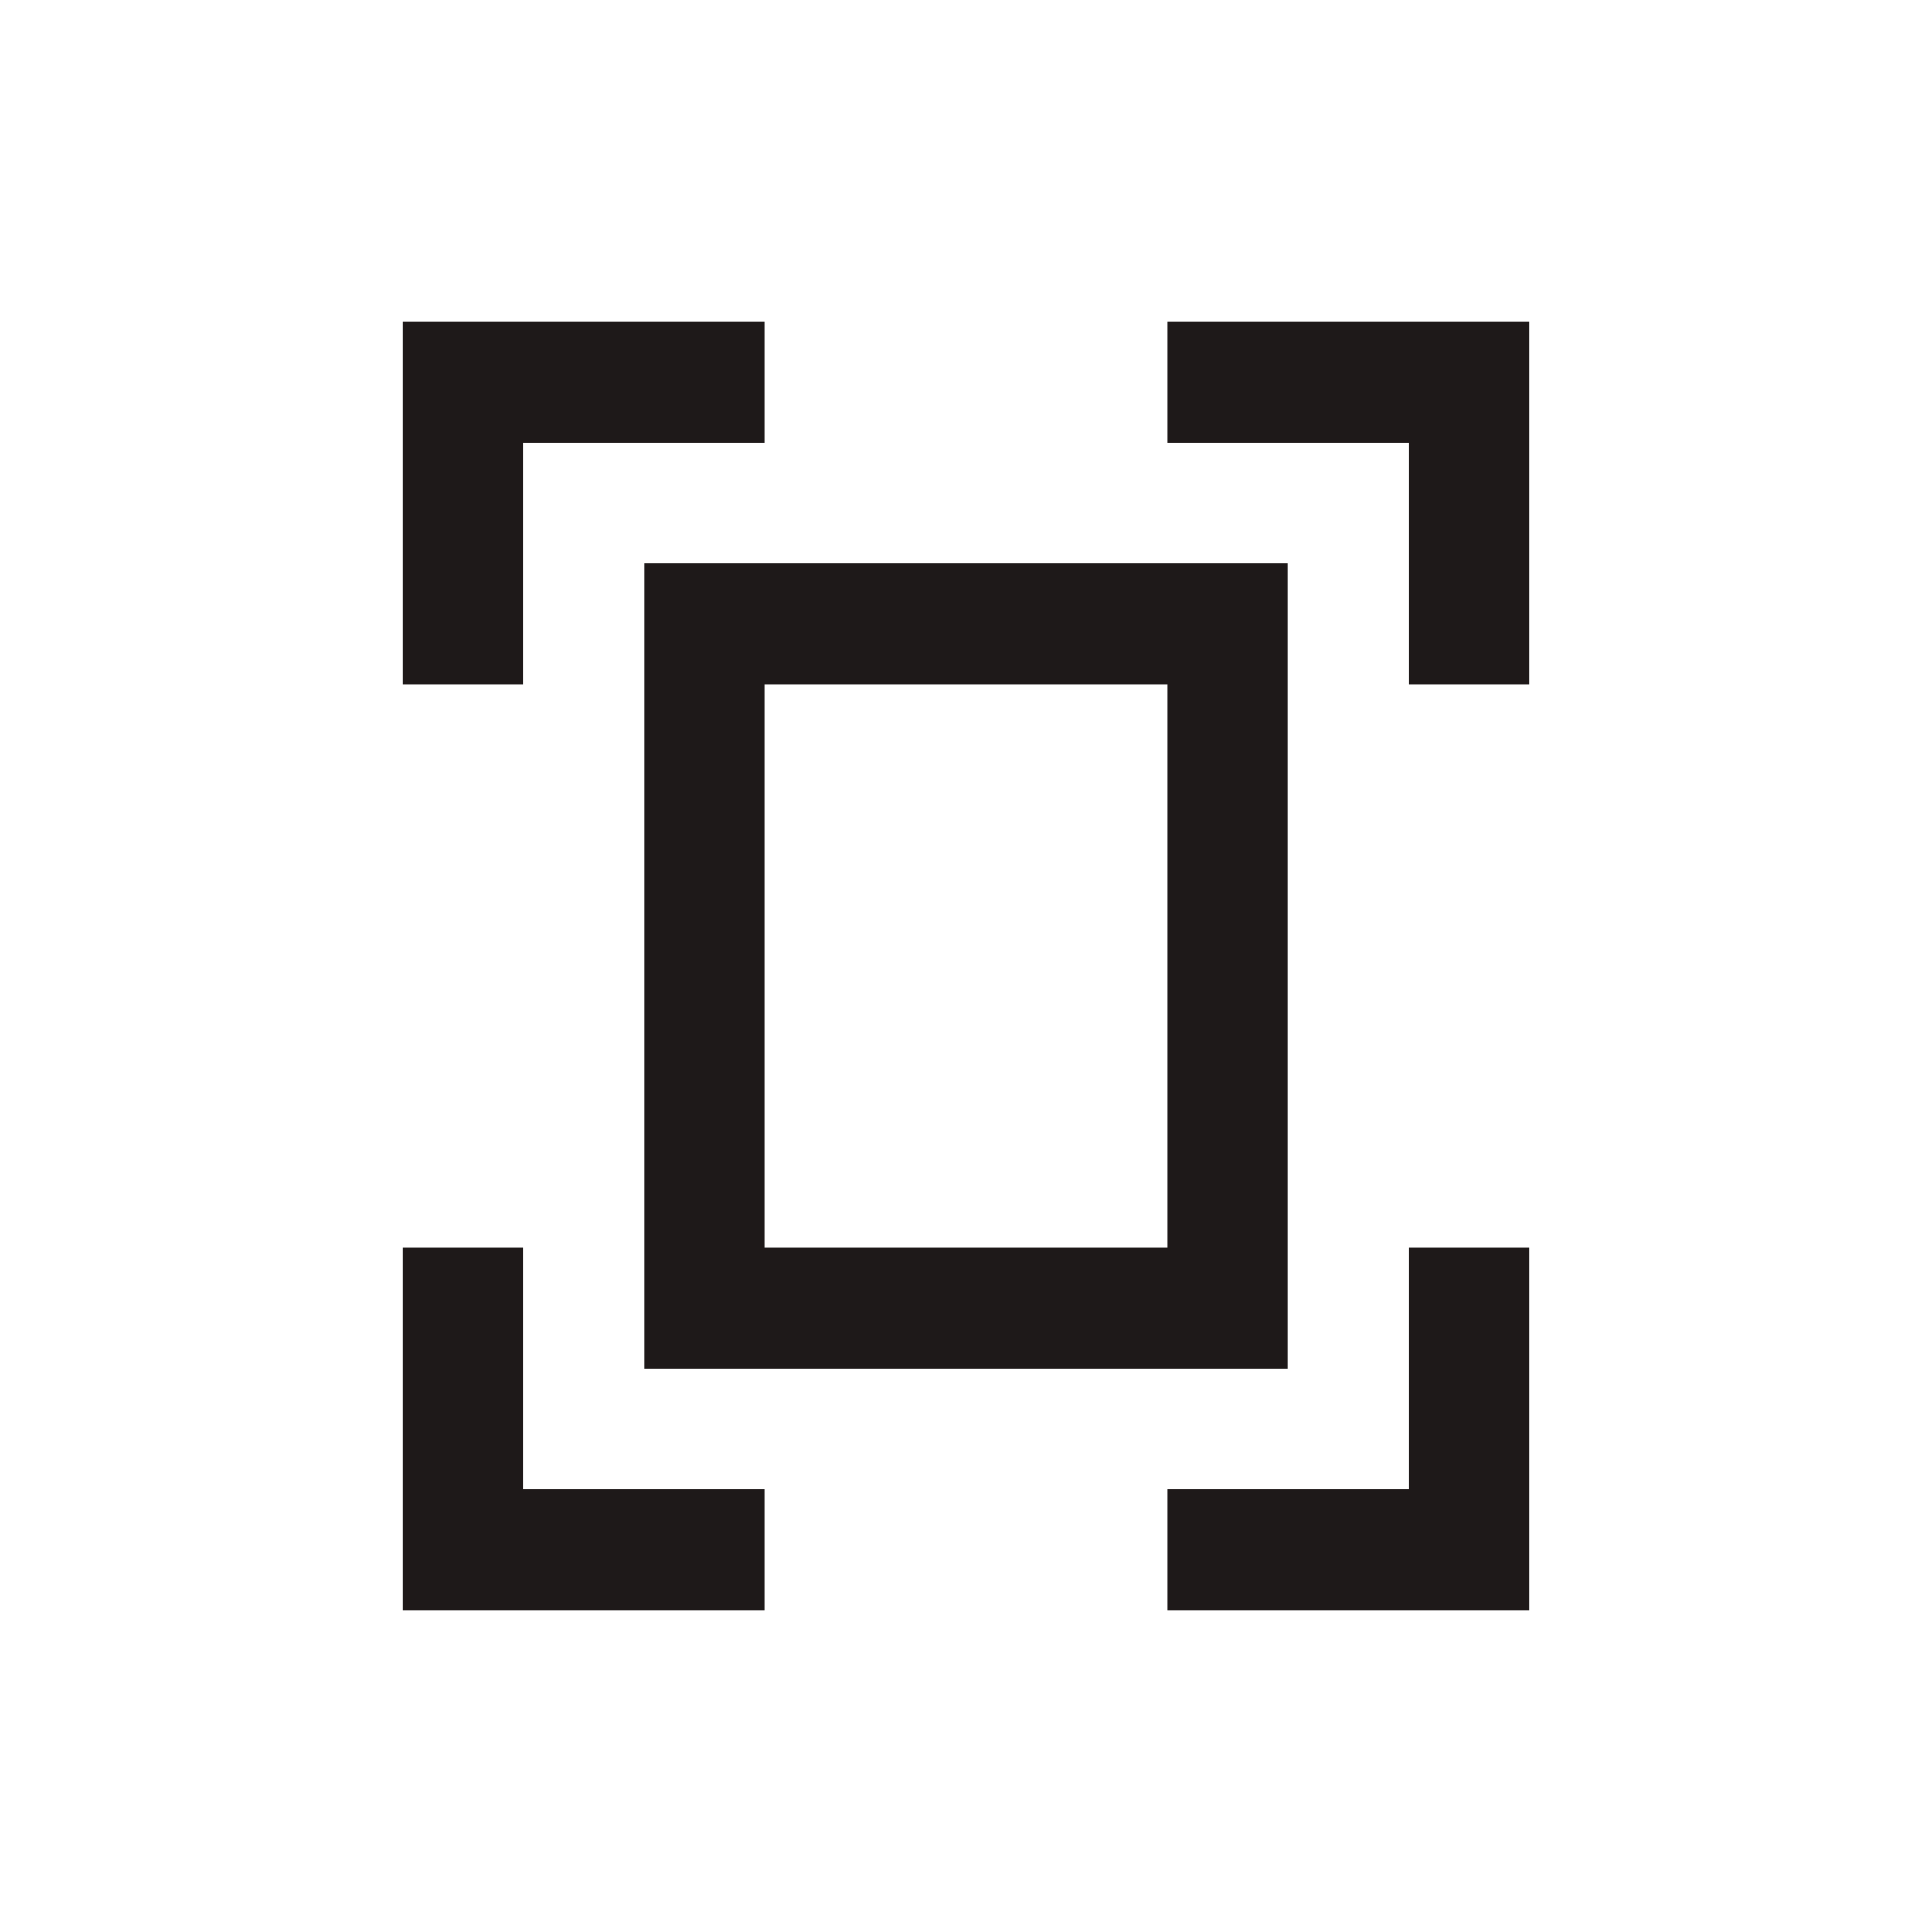 <svg width="64" height="64" viewBox="0 0 64 64" fill="none" xmlns="http://www.w3.org/2000/svg">
<path d="M17.333 14.667H25.333V10.667H13.333V22.667H17.333V14.667Z" fill="#1E1919"/>
<path d="M17.333 41.333H13.333V53.333H25.333V49.333H17.333V41.333Z" fill="#1E1919"/>
<path d="M46.667 49.333H38.667V53.333H50.667V41.333H46.667V49.333Z" fill="#1E1919"/>
<path d="M38.667 10.667V14.667H46.667V22.667H50.667V10.667H38.667Z" fill="#1E1919"/>
<path d="M21.333 45.333H42.667V18.667H21.333V45.333ZM25.333 22.667H38.667V41.333H25.333V22.667Z" fill="#1E1919"/>
</svg>
